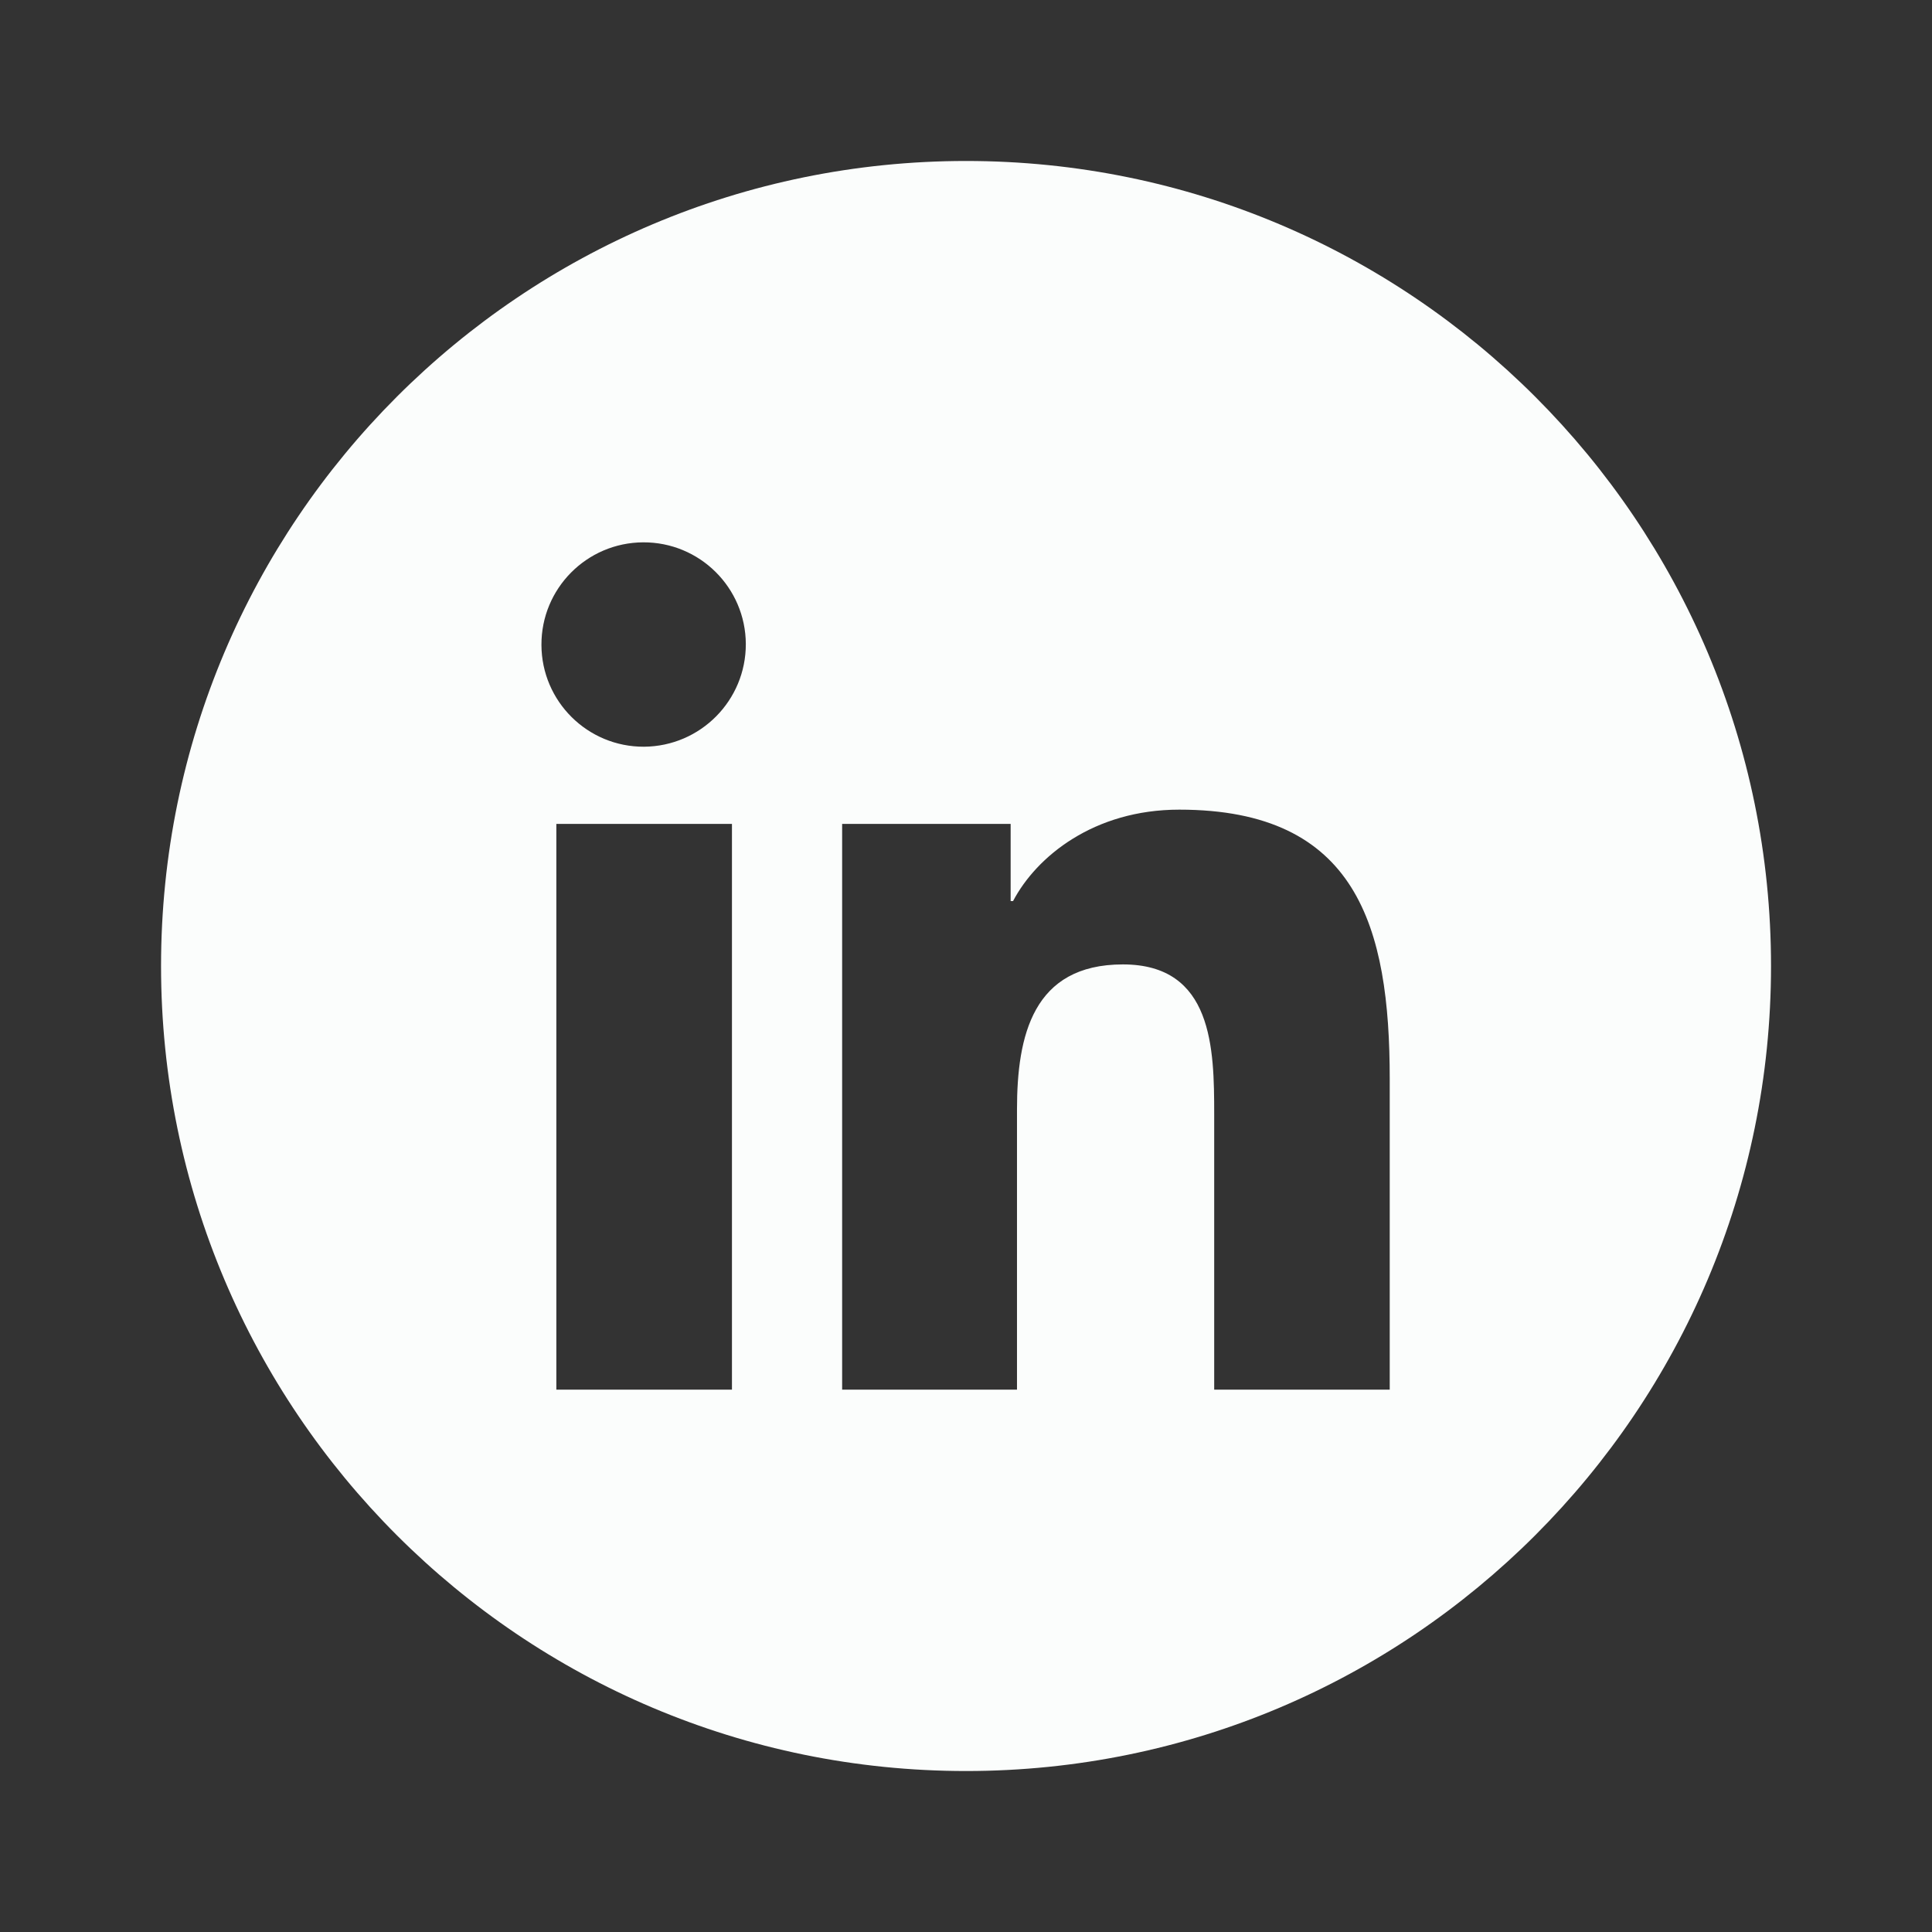 <svg width="28" height="28" viewBox="0 0 28 28" fill="none" xmlns="http://www.w3.org/2000/svg">
<rect x="0" y="0" width="28" height="28" fill="#333333" stroke="none"/>
<path fill-rule="evenodd" clip-rule="evenodd" d="M2.334 14C2.334 7.557 7.557 2.333 14.001 2.333C20.444 2.333 25.667 7.557 25.667 14C25.667 20.443 20.444 25.667 14.001 25.667C7.557 25.667 2.334 20.443 2.334 14ZM8.063 20.14H10.608V11.941H8.063V20.14ZM9.334 10.822C8.516 10.826 7.85 10.165 7.847 9.348C7.843 8.53 8.503 7.864 9.321 7.86C10.139 7.856 10.805 8.515 10.809 9.333C10.811 10.151 10.152 10.816 9.334 10.822ZM17.597 20.14H20.141V15.636C20.141 13.432 19.667 11.734 17.091 11.734C15.852 11.734 15.021 12.414 14.682 13.059H14.647V11.941H12.205V20.14H14.739V16.08C14.739 15.011 14.969 13.977 16.274 13.977C17.579 13.977 17.597 15.197 17.597 16.149V20.14Z" fill="#FBFDFC"/>
</svg>
